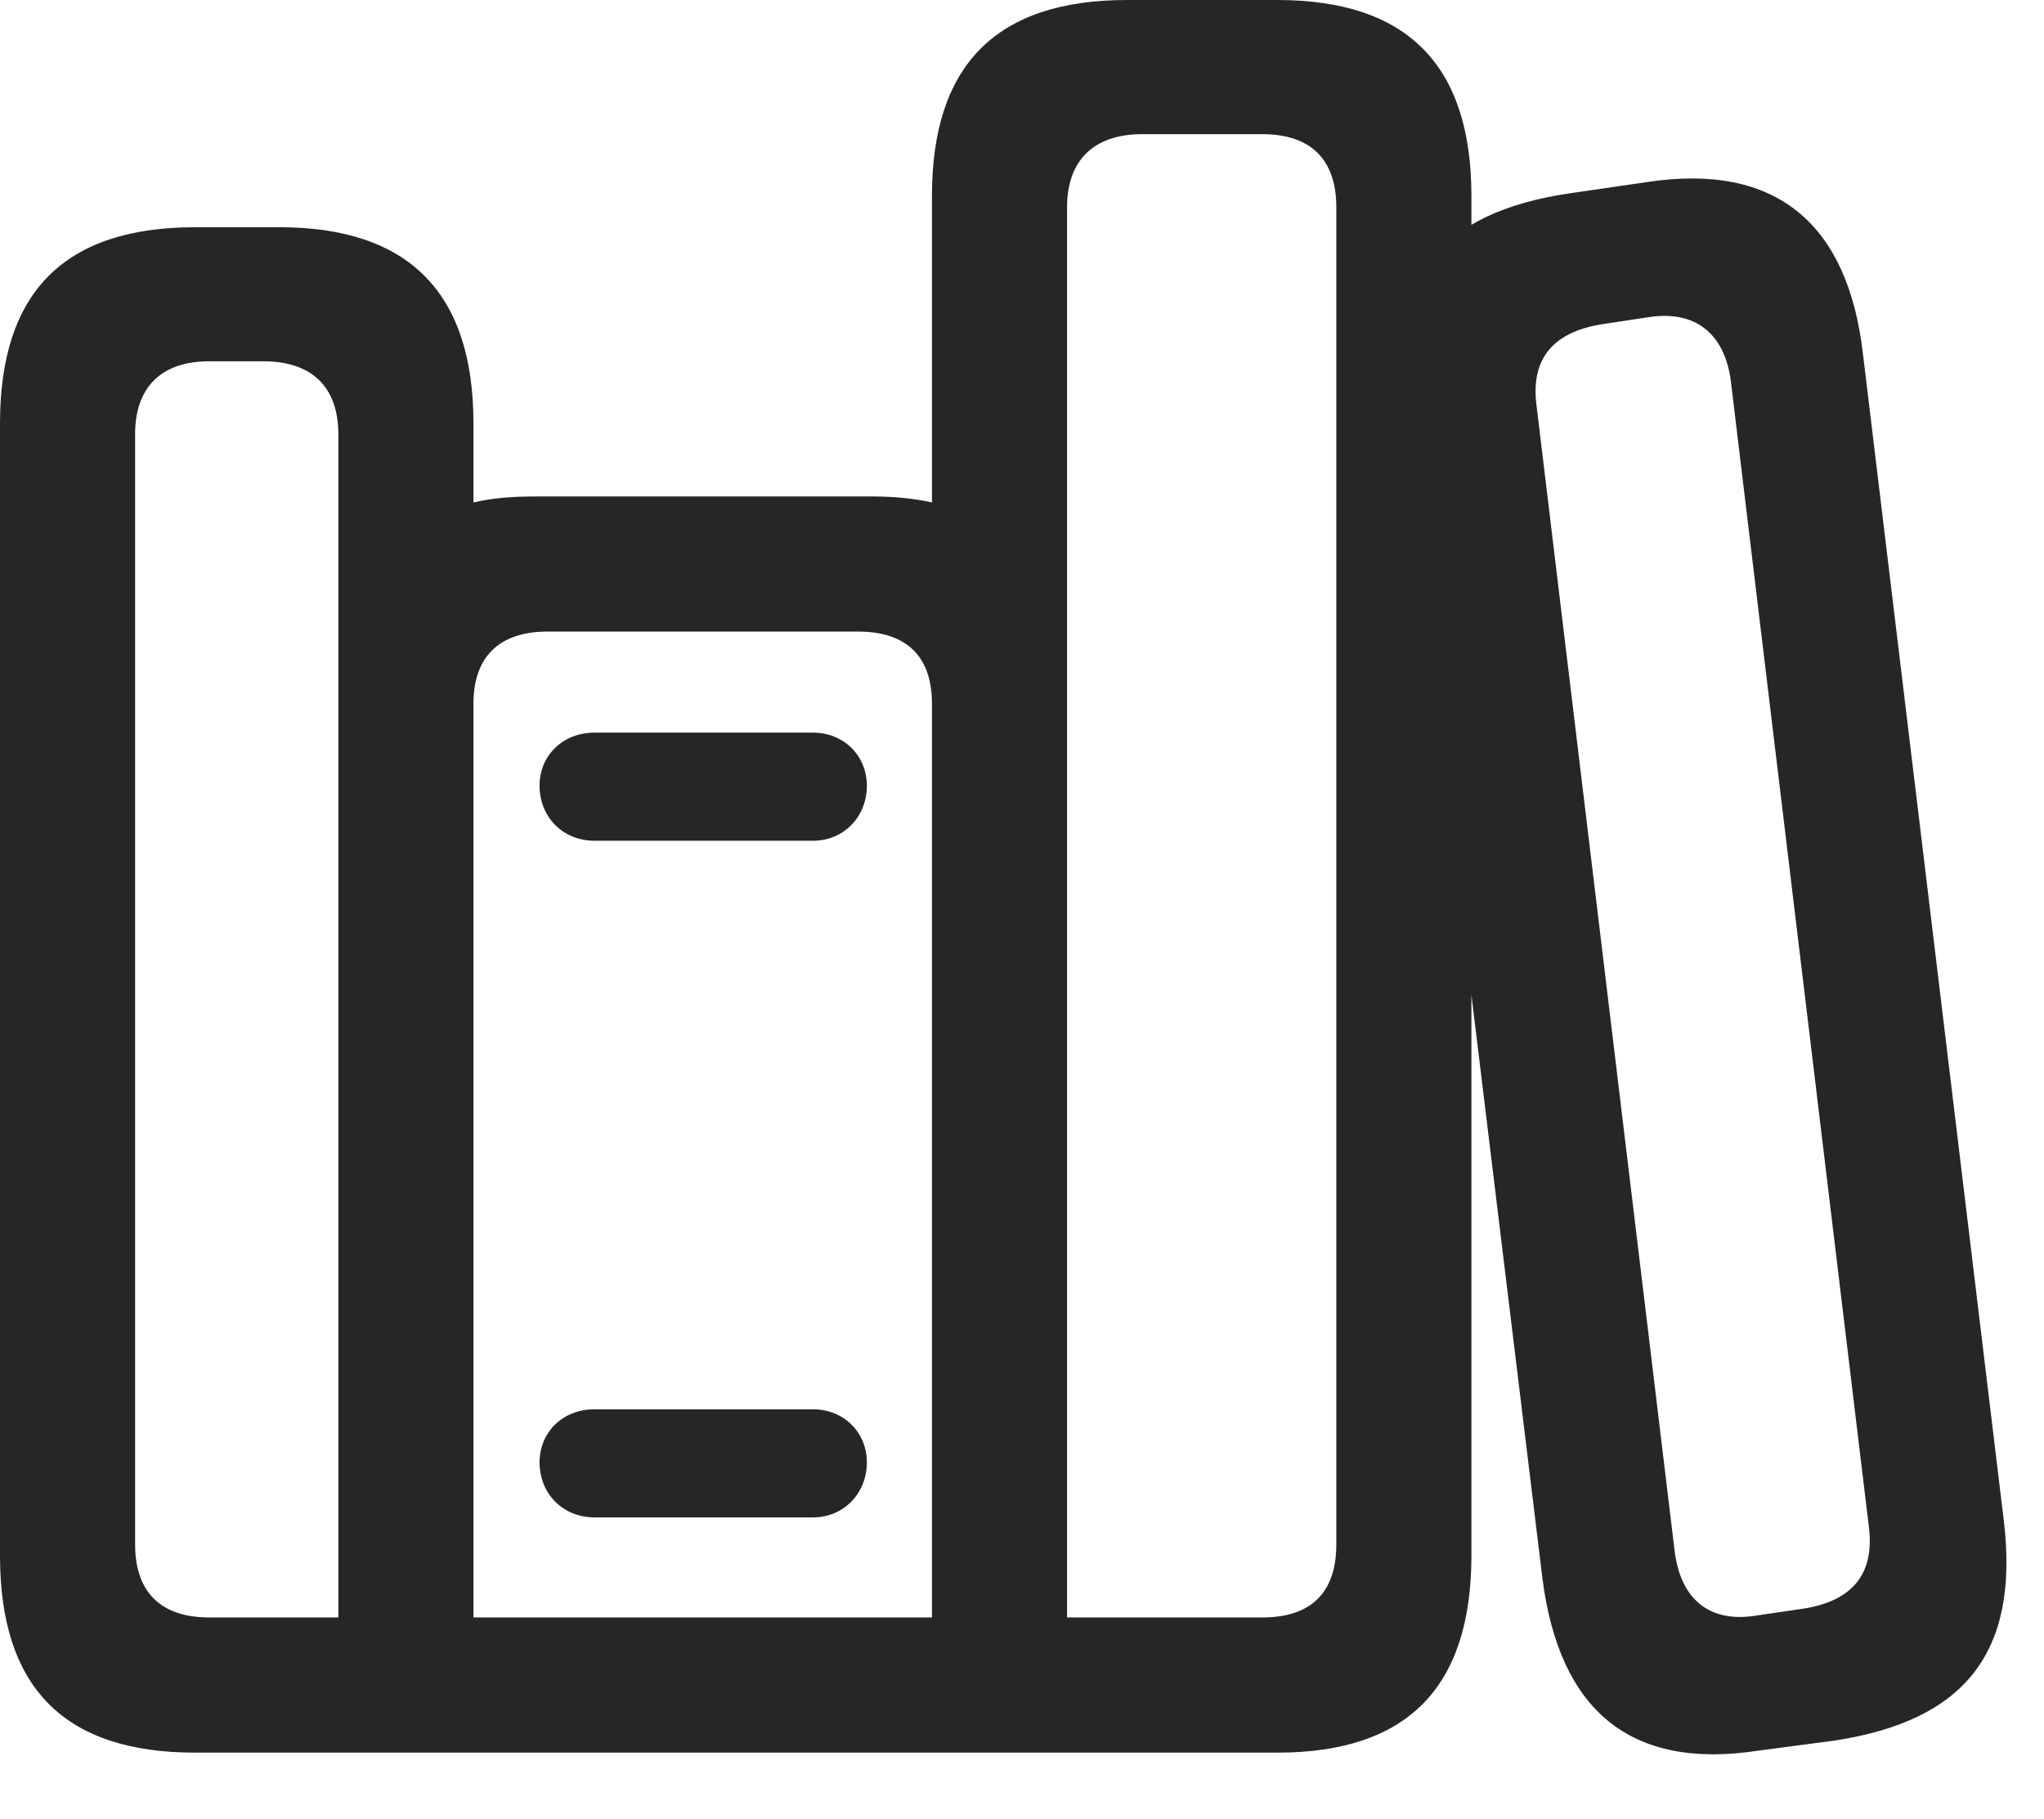 <?xml version="1.0" encoding="UTF-8"?>
<!--Generator: Apple Native CoreSVG 341-->
<!DOCTYPE svg
PUBLIC "-//W3C//DTD SVG 1.1//EN"
       "http://www.w3.org/Graphics/SVG/1.1/DTD/svg11.dtd">
<svg version="1.1" xmlns="http://www.w3.org/2000/svg" xmlns:xlink="http://www.w3.org/1999/xlink" viewBox="0 0 19.941 17.744">
 <g>
  <rect height="17.744" opacity="0" width="19.941" x="0" y="0"/>
  <path d="M0 15.176C0 16.465 0.625 17.1 1.904 17.1L12.461 17.1C13.73 17.1 14.355 16.465 14.355 15.176L14.355 1.914C14.355 0.635 13.73 0 12.461 0L10.996 0C9.717 0 9.092 0.635 9.092 1.914L9.092 4.902C8.916 4.863 8.721 4.844 8.516 4.844L5.205 4.844C4.98 4.844 4.785 4.863 4.619 4.902L4.619 4.131C4.619 2.852 3.984 2.217 2.725 2.217L1.904 2.217C0.625 2.217 0 2.852 0 4.131ZM1.318 15.068L1.318 4.238C1.318 3.789 1.562 3.525 2.041 3.525L2.568 3.525C3.057 3.525 3.301 3.789 3.301 4.238L3.301 15.781L2.041 15.781C1.562 15.781 1.318 15.527 1.318 15.068ZM4.619 15.781L4.619 6.865C4.619 6.416 4.863 6.162 5.342 6.162L8.369 6.162C8.857 6.162 9.092 6.416 9.092 6.865L9.092 15.781ZM10.41 15.781L10.41 2.021C10.41 1.572 10.664 1.309 11.143 1.309L12.315 1.309C12.803 1.309 13.037 1.572 13.037 2.021L13.037 15.068C13.037 15.527 12.803 15.781 12.315 15.781ZM5.264 7.666C5.264 7.969 5.488 8.203 5.801 8.203L7.93 8.203C8.232 8.203 8.457 7.969 8.457 7.666C8.457 7.373 8.232 7.148 7.93 7.148L5.801 7.148C5.488 7.148 5.264 7.373 5.264 7.666ZM5.264 14.268C5.264 14.57 5.488 14.805 5.801 14.805L7.93 14.805C8.232 14.805 8.457 14.57 8.457 14.268C8.457 13.975 8.232 13.75 7.93 13.75L5.801 13.75C5.488 13.75 5.264 13.975 5.264 14.268ZM15.049 15.41C15.215 16.68 15.898 17.275 17.158 17.08L17.9 16.982C19.17 16.787 19.697 16.123 19.551 14.854L18.174 3.447C18.027 2.188 17.334 1.582 16.064 1.777L15.322 1.885C14.043 2.07 13.506 2.734 13.662 4.014ZM16.338 15.137L14.99 3.955C14.932 3.506 15.146 3.242 15.625 3.164L16.074 3.096C16.553 3.018 16.826 3.271 16.885 3.711L18.232 14.893C18.291 15.352 18.076 15.615 17.607 15.693L17.139 15.762C16.67 15.84 16.396 15.596 16.338 15.137Z" fill="black" fill-opacity="0.85"/>
 </g>
</svg>
